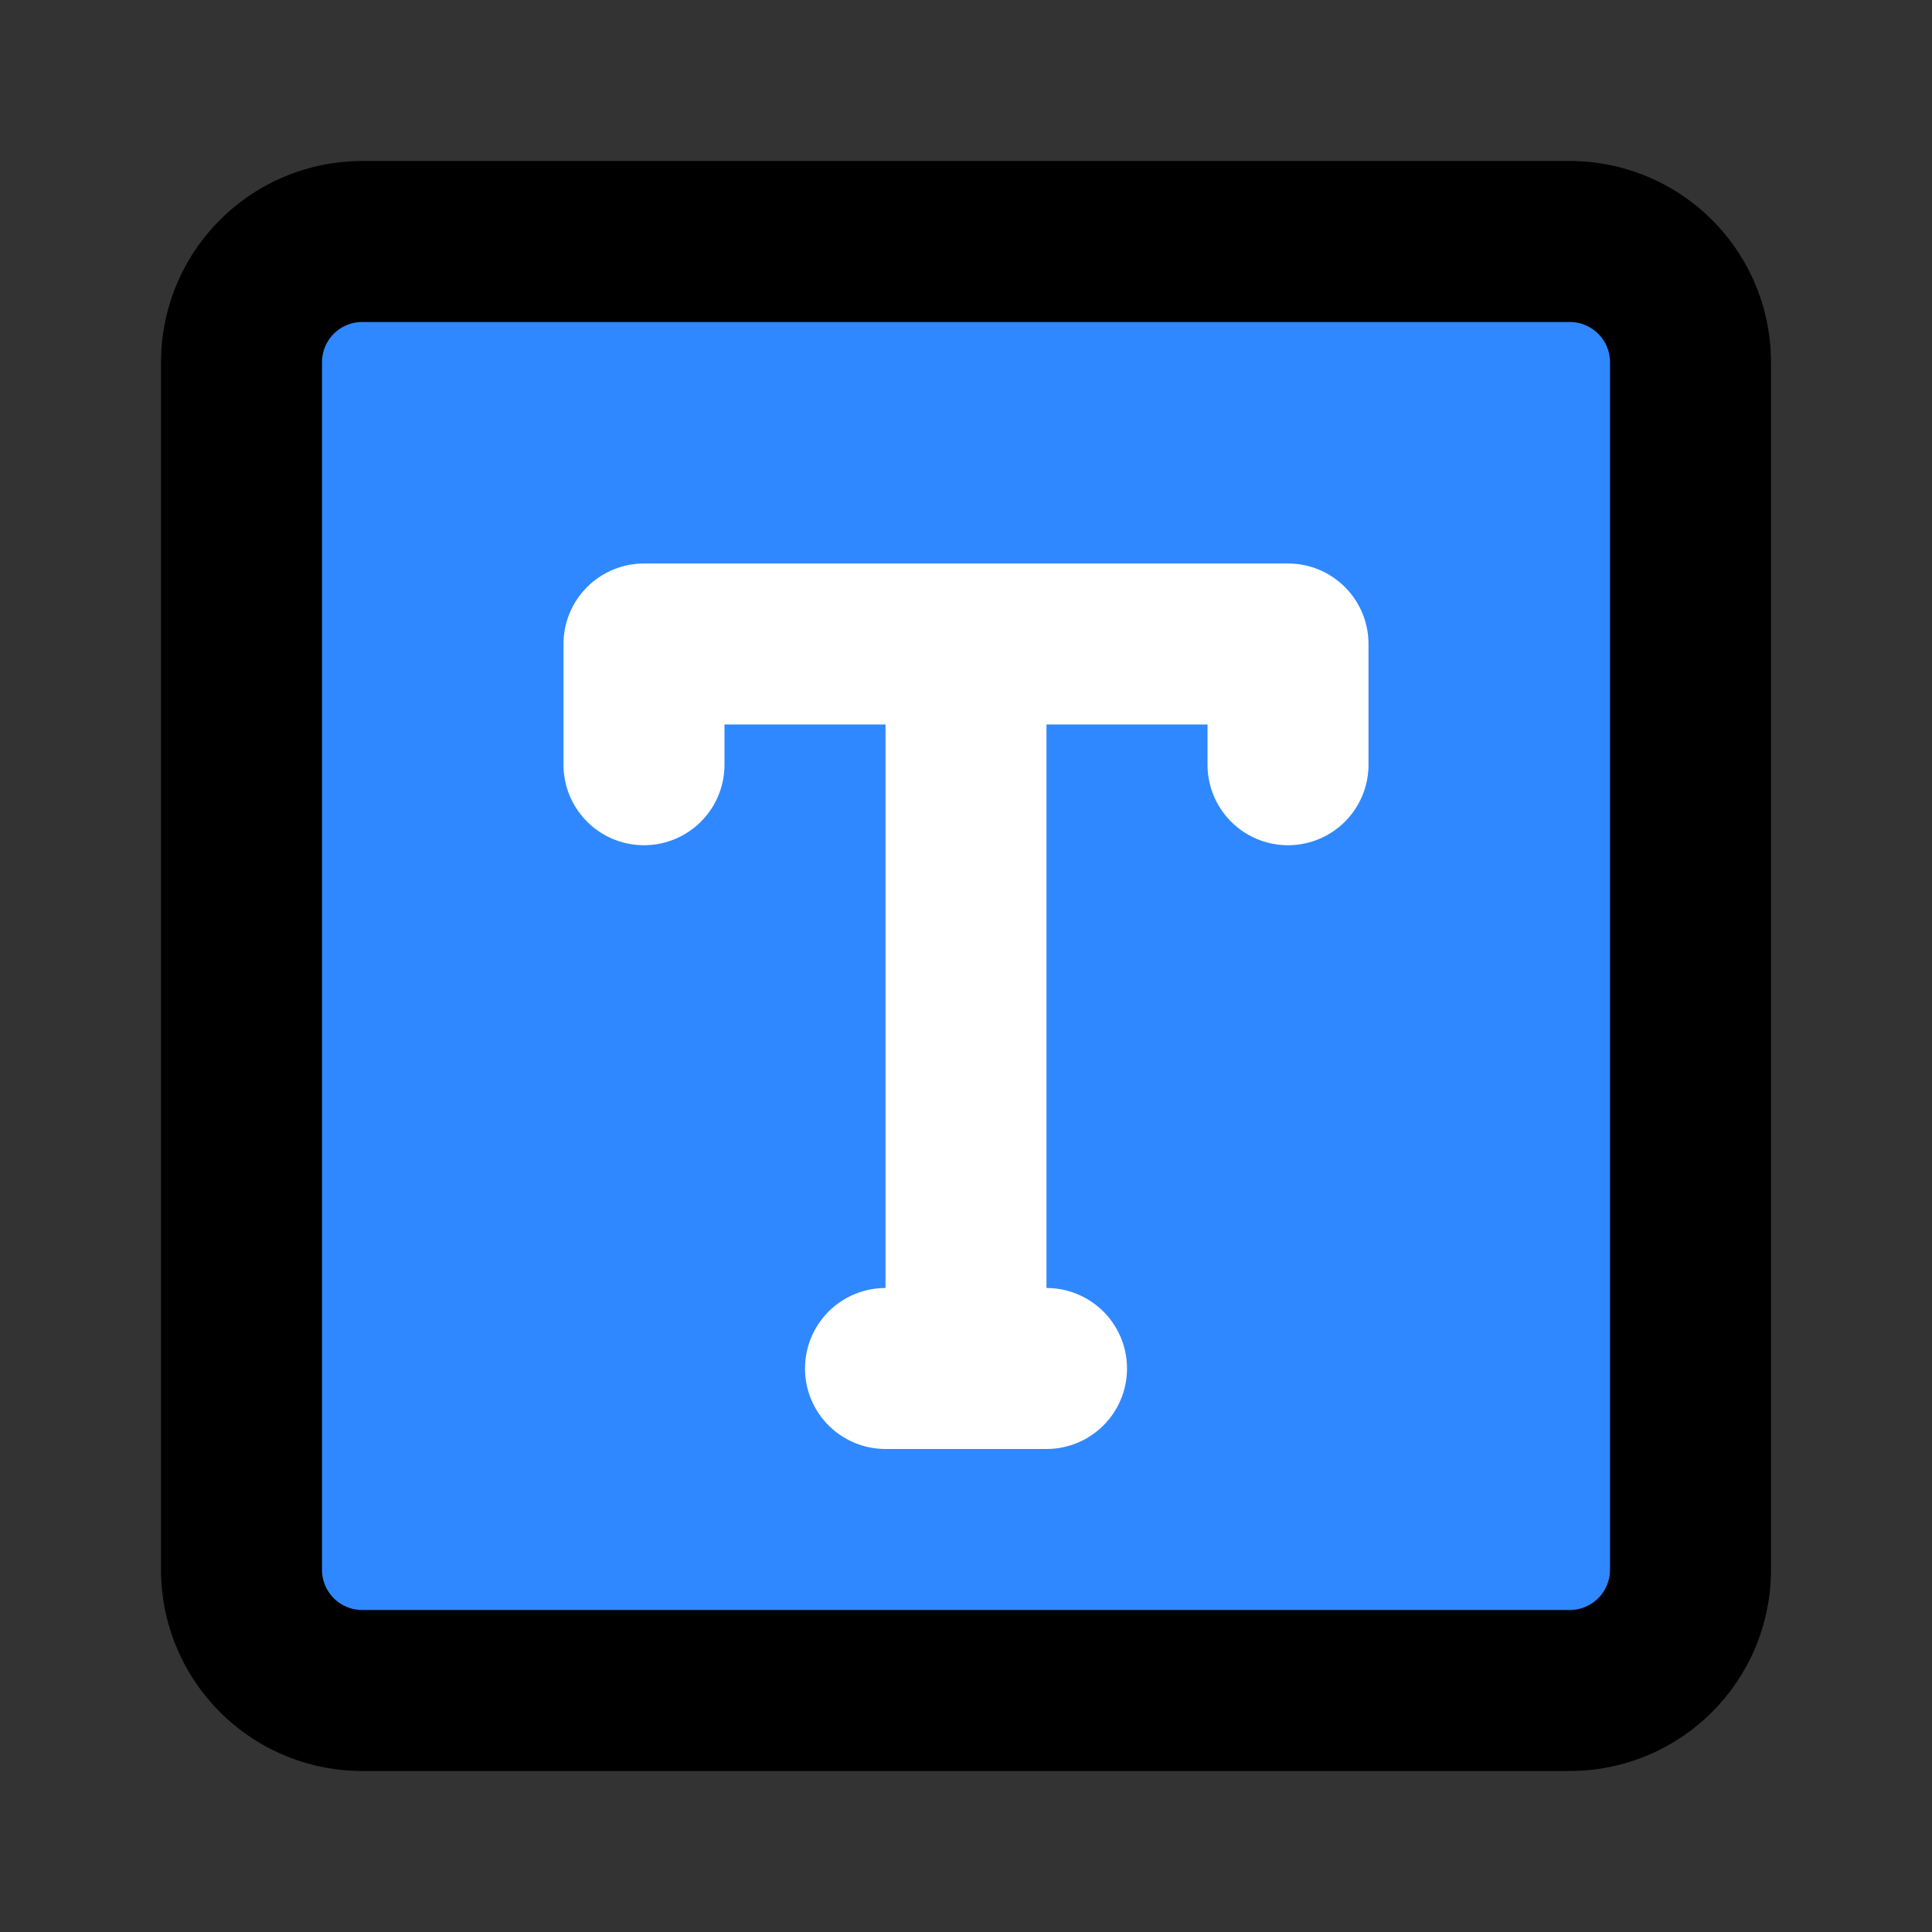 <svg xmlns="http://www.w3.org/2000/svg" width="64" height="64" fill="none" viewBox="0 0 64 64">
  <rect x="0" y="0" width="64" height="64" fill="#333333" stroke="none"/>
  <path fill="#2F88FF" stroke="#000" stroke-linejoin="round" stroke-width="5.333" d="M52 8H12a4 4 0 0 0-4 4v40a4 4 0 0 0 4 4h40a4 4 0 0 0 4-4V12a4 4 0 0 0-4-4Z"/>
  <path stroke="#fff" stroke-linecap="round" stroke-linejoin="round" stroke-width="5.333" d="M21.333 25.333v-4h21.334v4m-13.334 20h5.334M32 24v21.333"/>
</svg>
